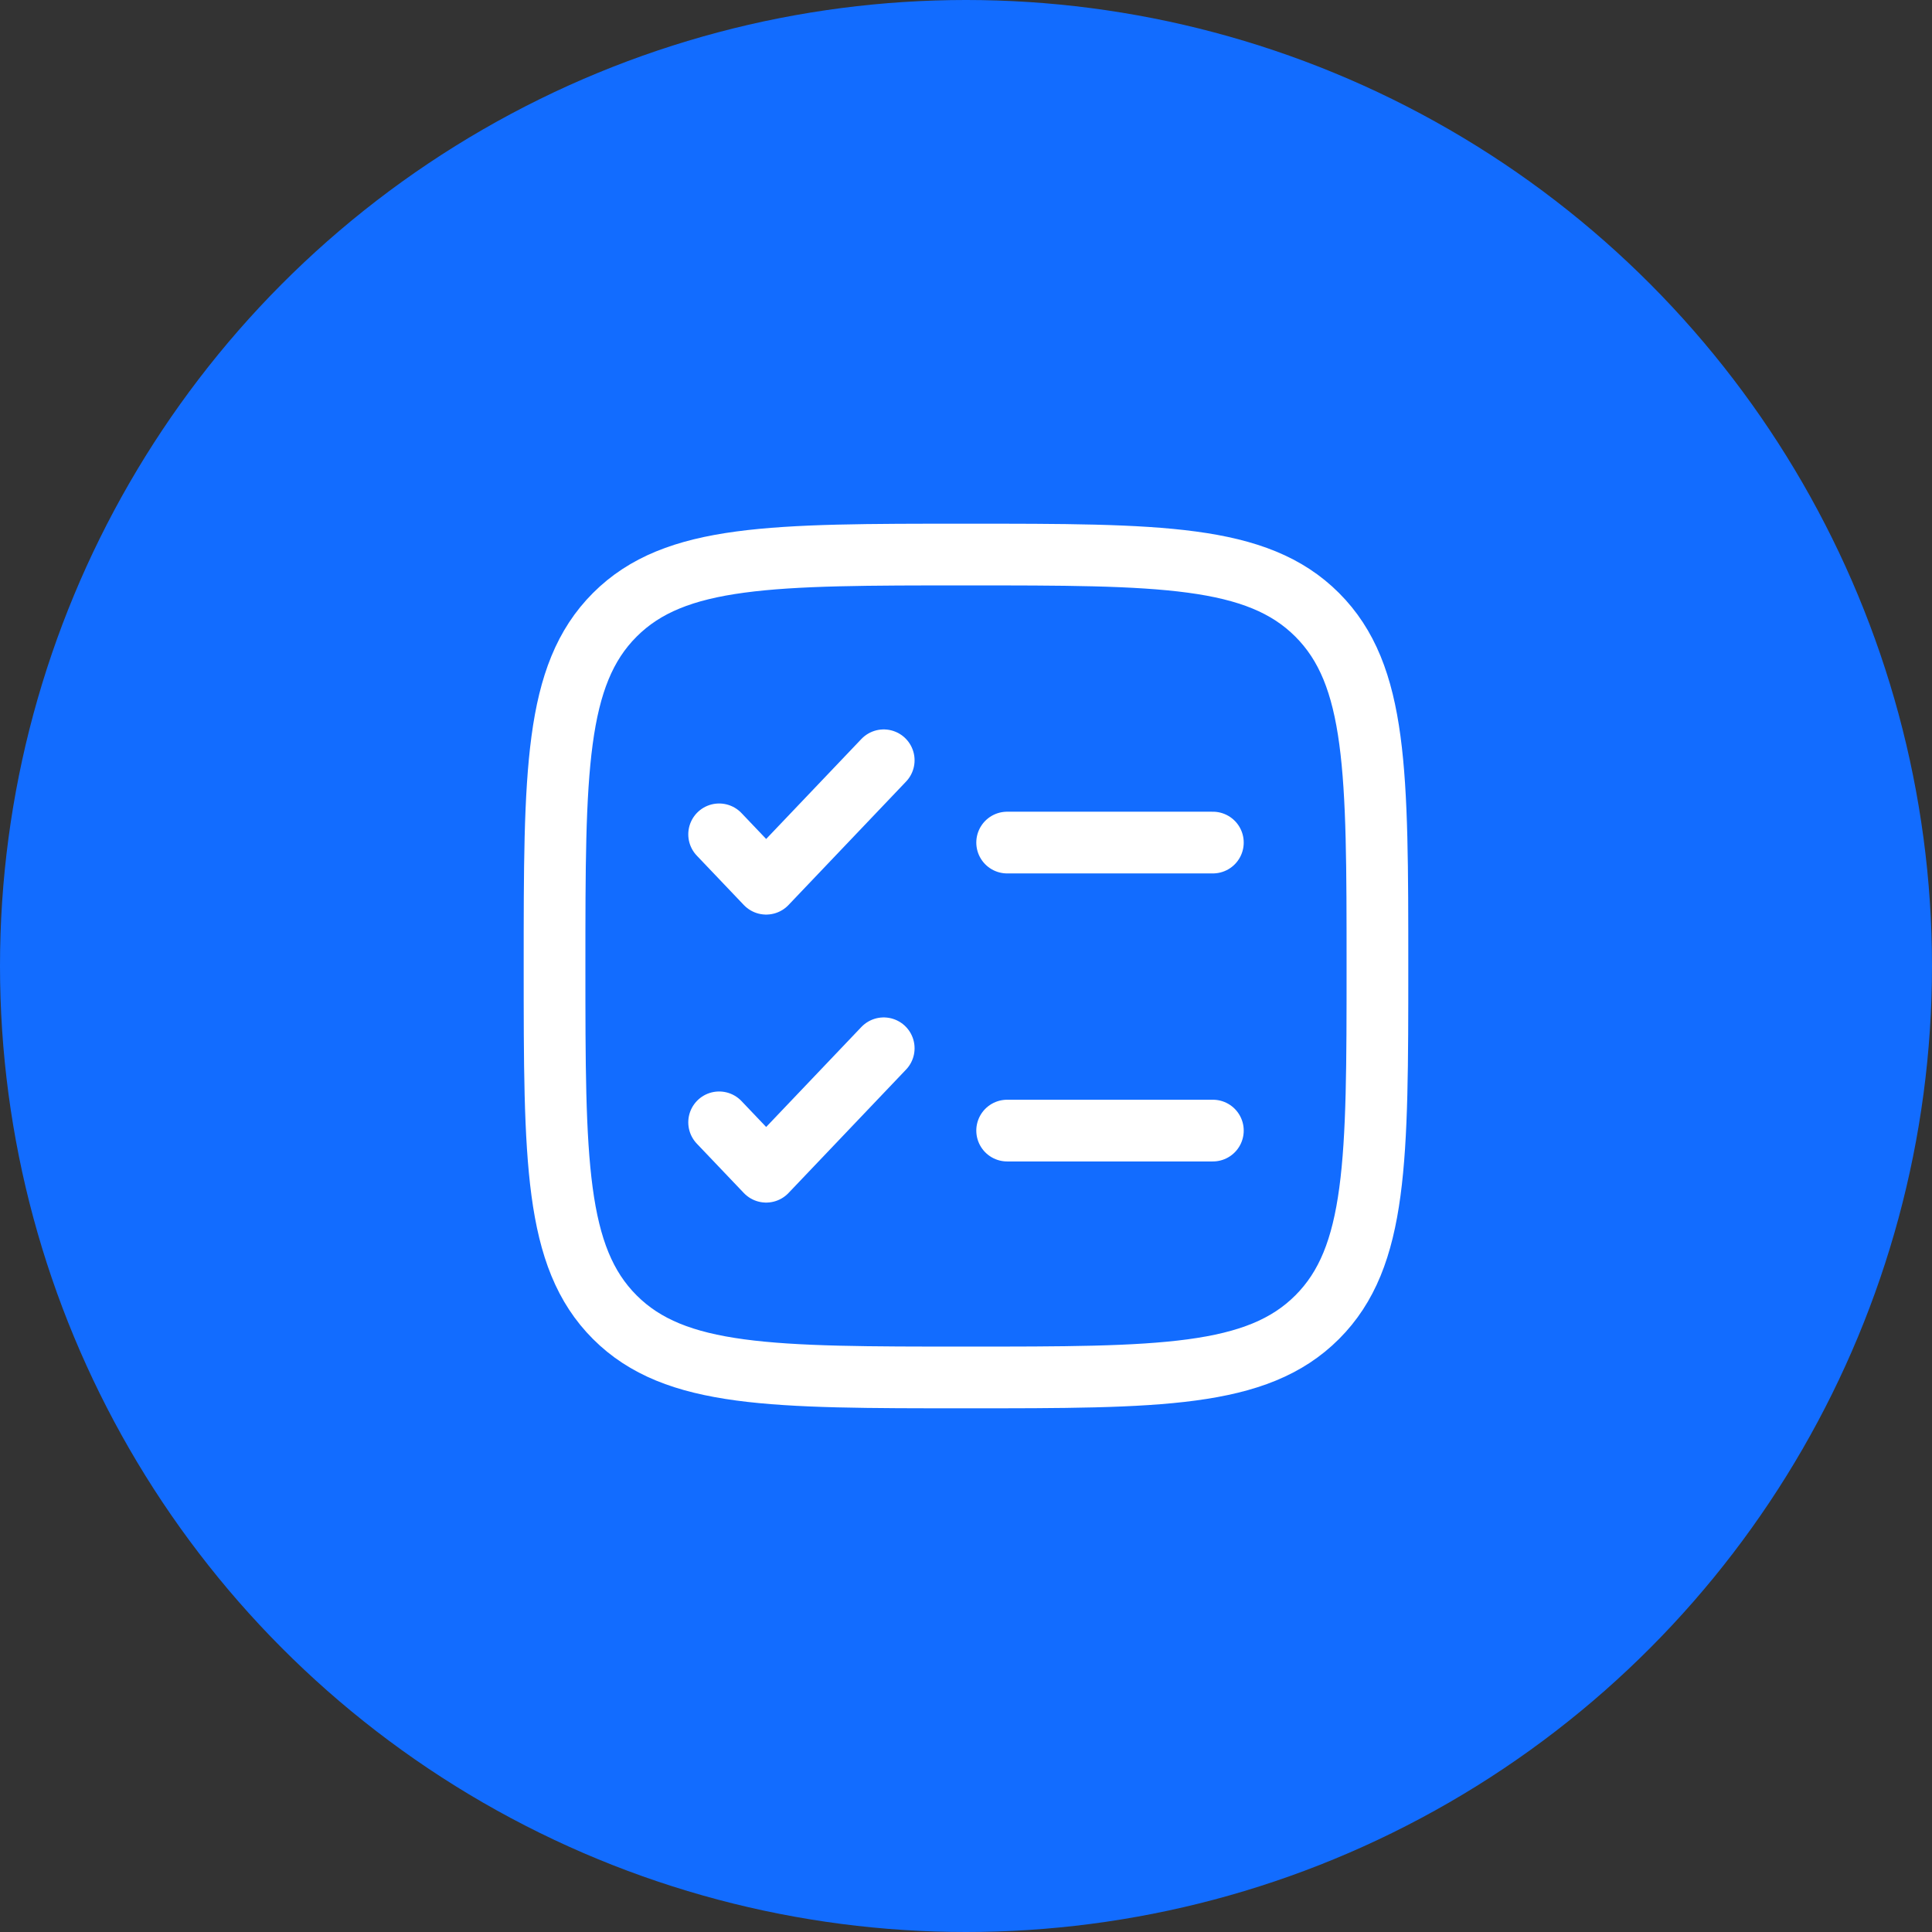 <svg width="90" height="90" viewBox="0 0 90 90" fill="none" xmlns="http://www.w3.org/2000/svg">
<rect x="0" y="0" width="90" height="90" fill="#333333" stroke="none"/>
<circle cx="45" cy="45" r="45" fill="#126CFF"></circle>
<path d="M25.833 45C25.833 35.965 25.833 31.447 28.64 28.64C31.447 25.833 35.964 25.833 45 25.833C54.035 25.833 58.553 25.833 61.359 28.64C64.166 31.447 64.166 35.965 64.166 45C64.166 54.035 64.166 58.553 61.359 61.36C58.553 64.167 54.035 64.167 45 64.167C35.964 64.167 31.447 64.167 28.64 61.36C25.833 58.553 25.833 54.035 25.833 45Z" stroke="white" stroke-width="2.875"></path>
<path d="M33.5 52.283L35.691 54.583L41.167 48.833" stroke="white" stroke-width="2.875" stroke-linecap="round" stroke-linejoin="round"></path>
<path d="M33.5 38.867L35.691 41.167L41.167 35.417" stroke="white" stroke-width="2.875" stroke-linecap="round" stroke-linejoin="round"></path>
<path d="M46.917 39.25H56.5" stroke="white" stroke-width="2.875" stroke-linecap="round"></path>
<path d="M46.917 52.667H56.5" stroke="white" stroke-width="2.875" stroke-linecap="round"></path>
</svg>